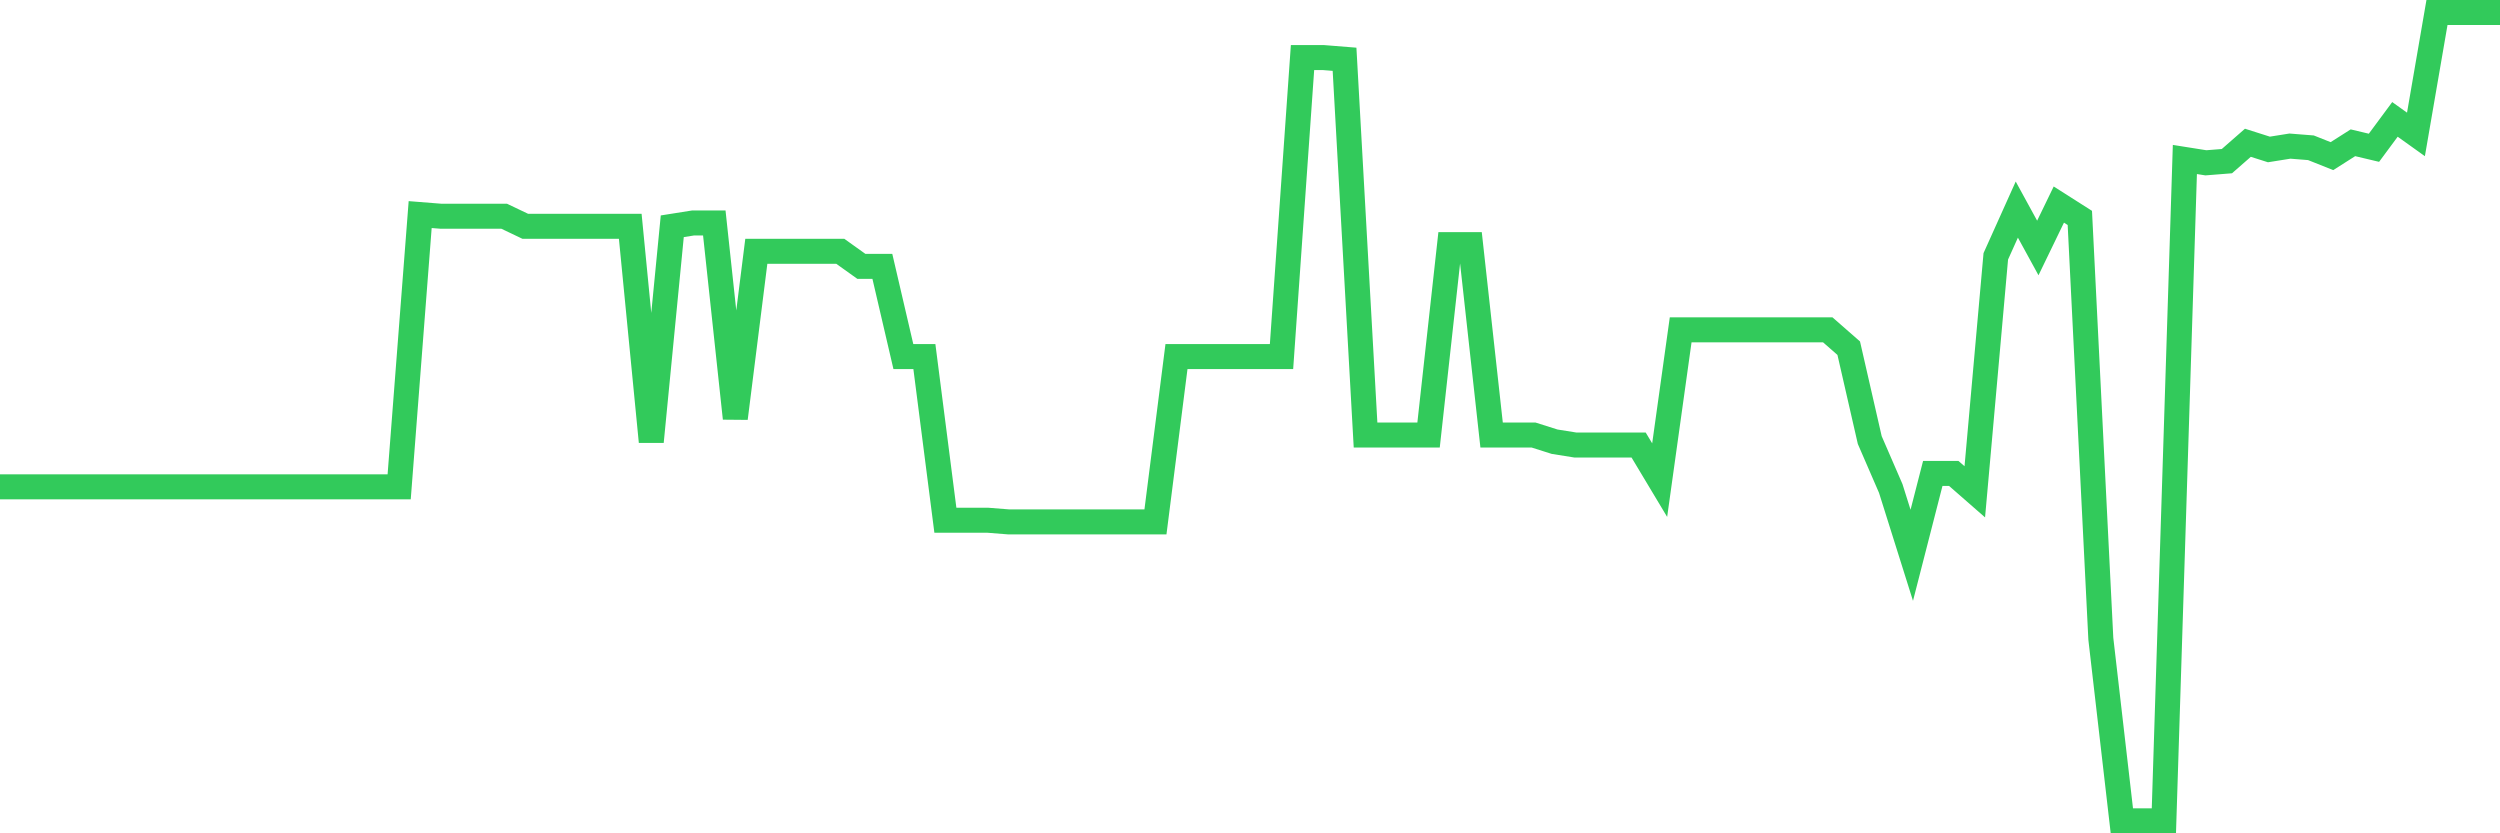 <svg
  xmlns="http://www.w3.org/2000/svg"
  xmlns:xlink="http://www.w3.org/1999/xlink"
  width="120"
  height="40"
  viewBox="0 0 120 40"
  preserveAspectRatio="none"
>
  <polyline
    points="0,23.367 1.008,23.367 2.017,23.367 3.025,23.367 4.034,23.367 5.042,23.367 6.05,23.367 7.059,23.367 8.067,23.367 9.076,23.367 10.084,23.367 11.092,23.367 12.101,23.367 13.109,23.367 14.118,23.367 15.126,23.367 16.134,23.367 17.143,23.367 18.151,23.367 19.16,23.367 20.168,10.3 21.176,10.38 22.185,10.38 23.193,10.38 24.202,10.38 25.21,10.861 26.218,10.861 27.227,10.861 28.235,10.861 29.244,10.861 30.252,10.861 31.261,21.202 32.269,10.861 33.277,10.701 34.286,10.701 35.294,20.08 36.303,12.064 37.311,12.064 38.319,12.064 39.328,12.064 40.336,12.064 41.345,12.785 42.353,12.785 43.361,17.114 44.37,17.114 45.378,24.97 46.387,24.97 47.395,24.97 48.403,25.05 49.412,25.05 50.42,25.05 51.429,25.05 52.437,25.05 53.445,25.05 54.454,25.05 55.462,25.05 56.471,17.114 57.479,17.114 58.487,17.114 59.496,17.114 60.504,17.114 61.513,17.114 62.521,2.764 63.529,2.764 64.538,2.845 65.546,20.882 66.555,20.882 67.563,20.882 68.571,20.882 69.58,11.743 70.588,11.743 71.597,20.882 72.605,20.882 73.613,20.882 74.622,21.202 75.63,21.363 76.639,21.363 77.647,21.363 78.655,21.363 79.664,23.046 80.672,15.831 81.681,15.831 82.689,15.831 83.697,15.831 84.706,15.831 85.714,15.831 86.723,15.831 87.731,15.831 88.739,16.713 89.748,21.122 90.756,23.447 91.765,26.654 92.773,22.726 93.782,22.726 94.79,23.607 95.798,12.304 96.807,10.06 97.815,11.903 98.824,9.819 99.832,10.46 100.84,30.662 101.849,39.4 102.857,39.4 103.866,39.4 104.874,7.655 105.882,7.815 106.891,7.735 107.899,6.853 108.908,7.174 109.916,7.013 110.924,7.093 111.933,7.494 112.941,6.853 113.95,7.093 114.958,5.731 115.966,6.452 116.975,0.6 117.983,0.6 118.992,0.6 120,0.6"
    fill="none"
    stroke="#32ca5b"
    stroke-width="1.2"
  >
  </polyline>
</svg>